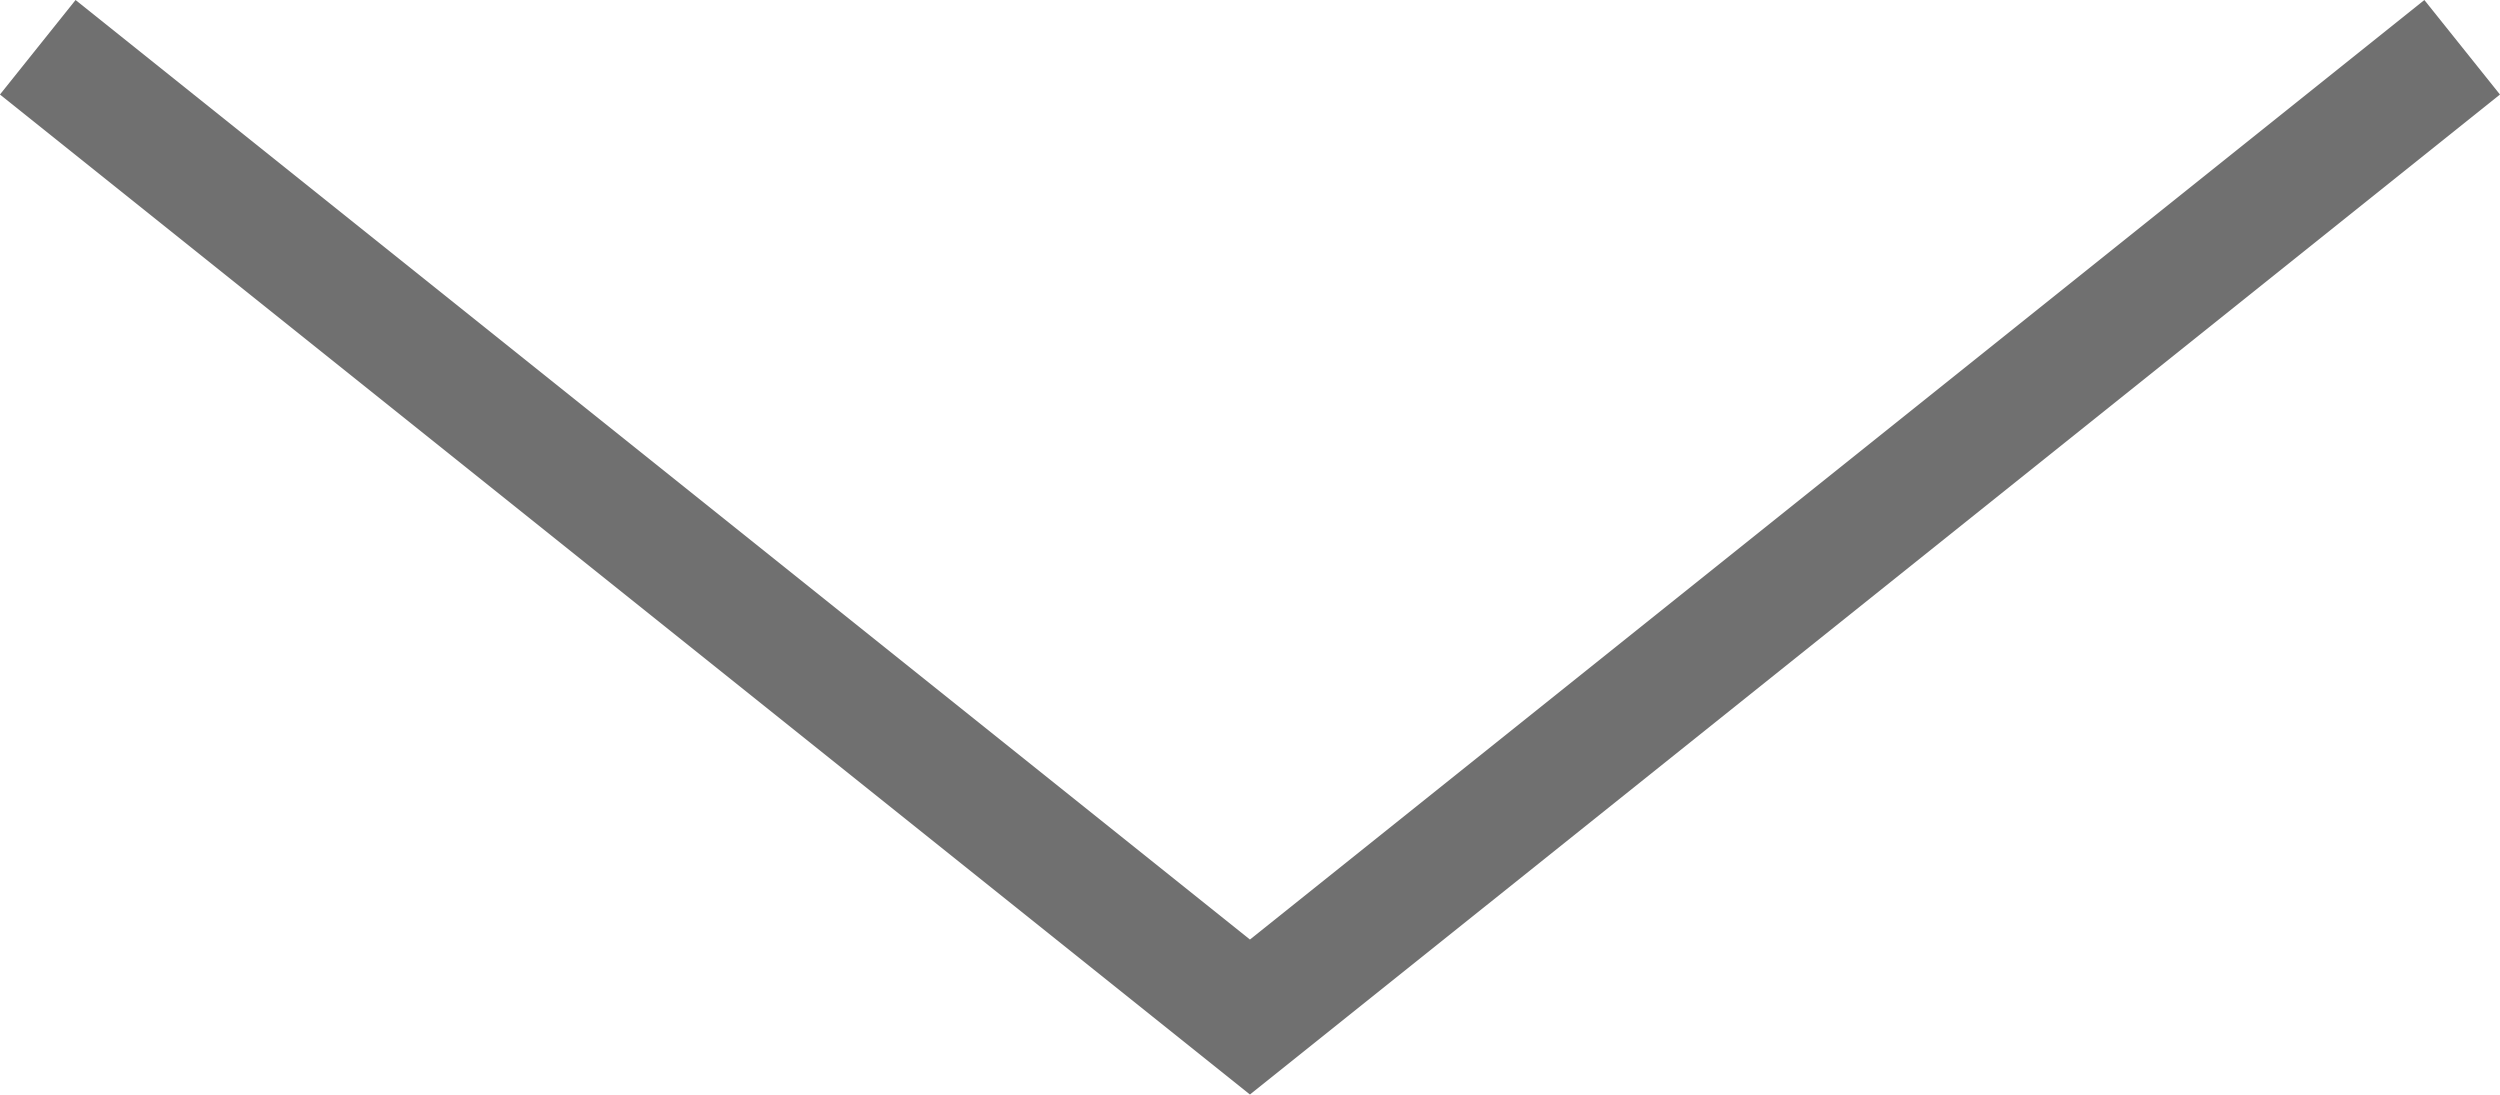 <svg xmlns="http://www.w3.org/2000/svg" width="61.975" height="27.133" viewBox="0 0 61.975 27.133">
  <path id="パス_3" data-name="パス 3" d="M3058.1,1744.208l-30.051,24.04-30.05-24.04" transform="translate(-2997.063 -1743.036)" fill="none" stroke="#707070" stroke-width="3"/>
</svg>
